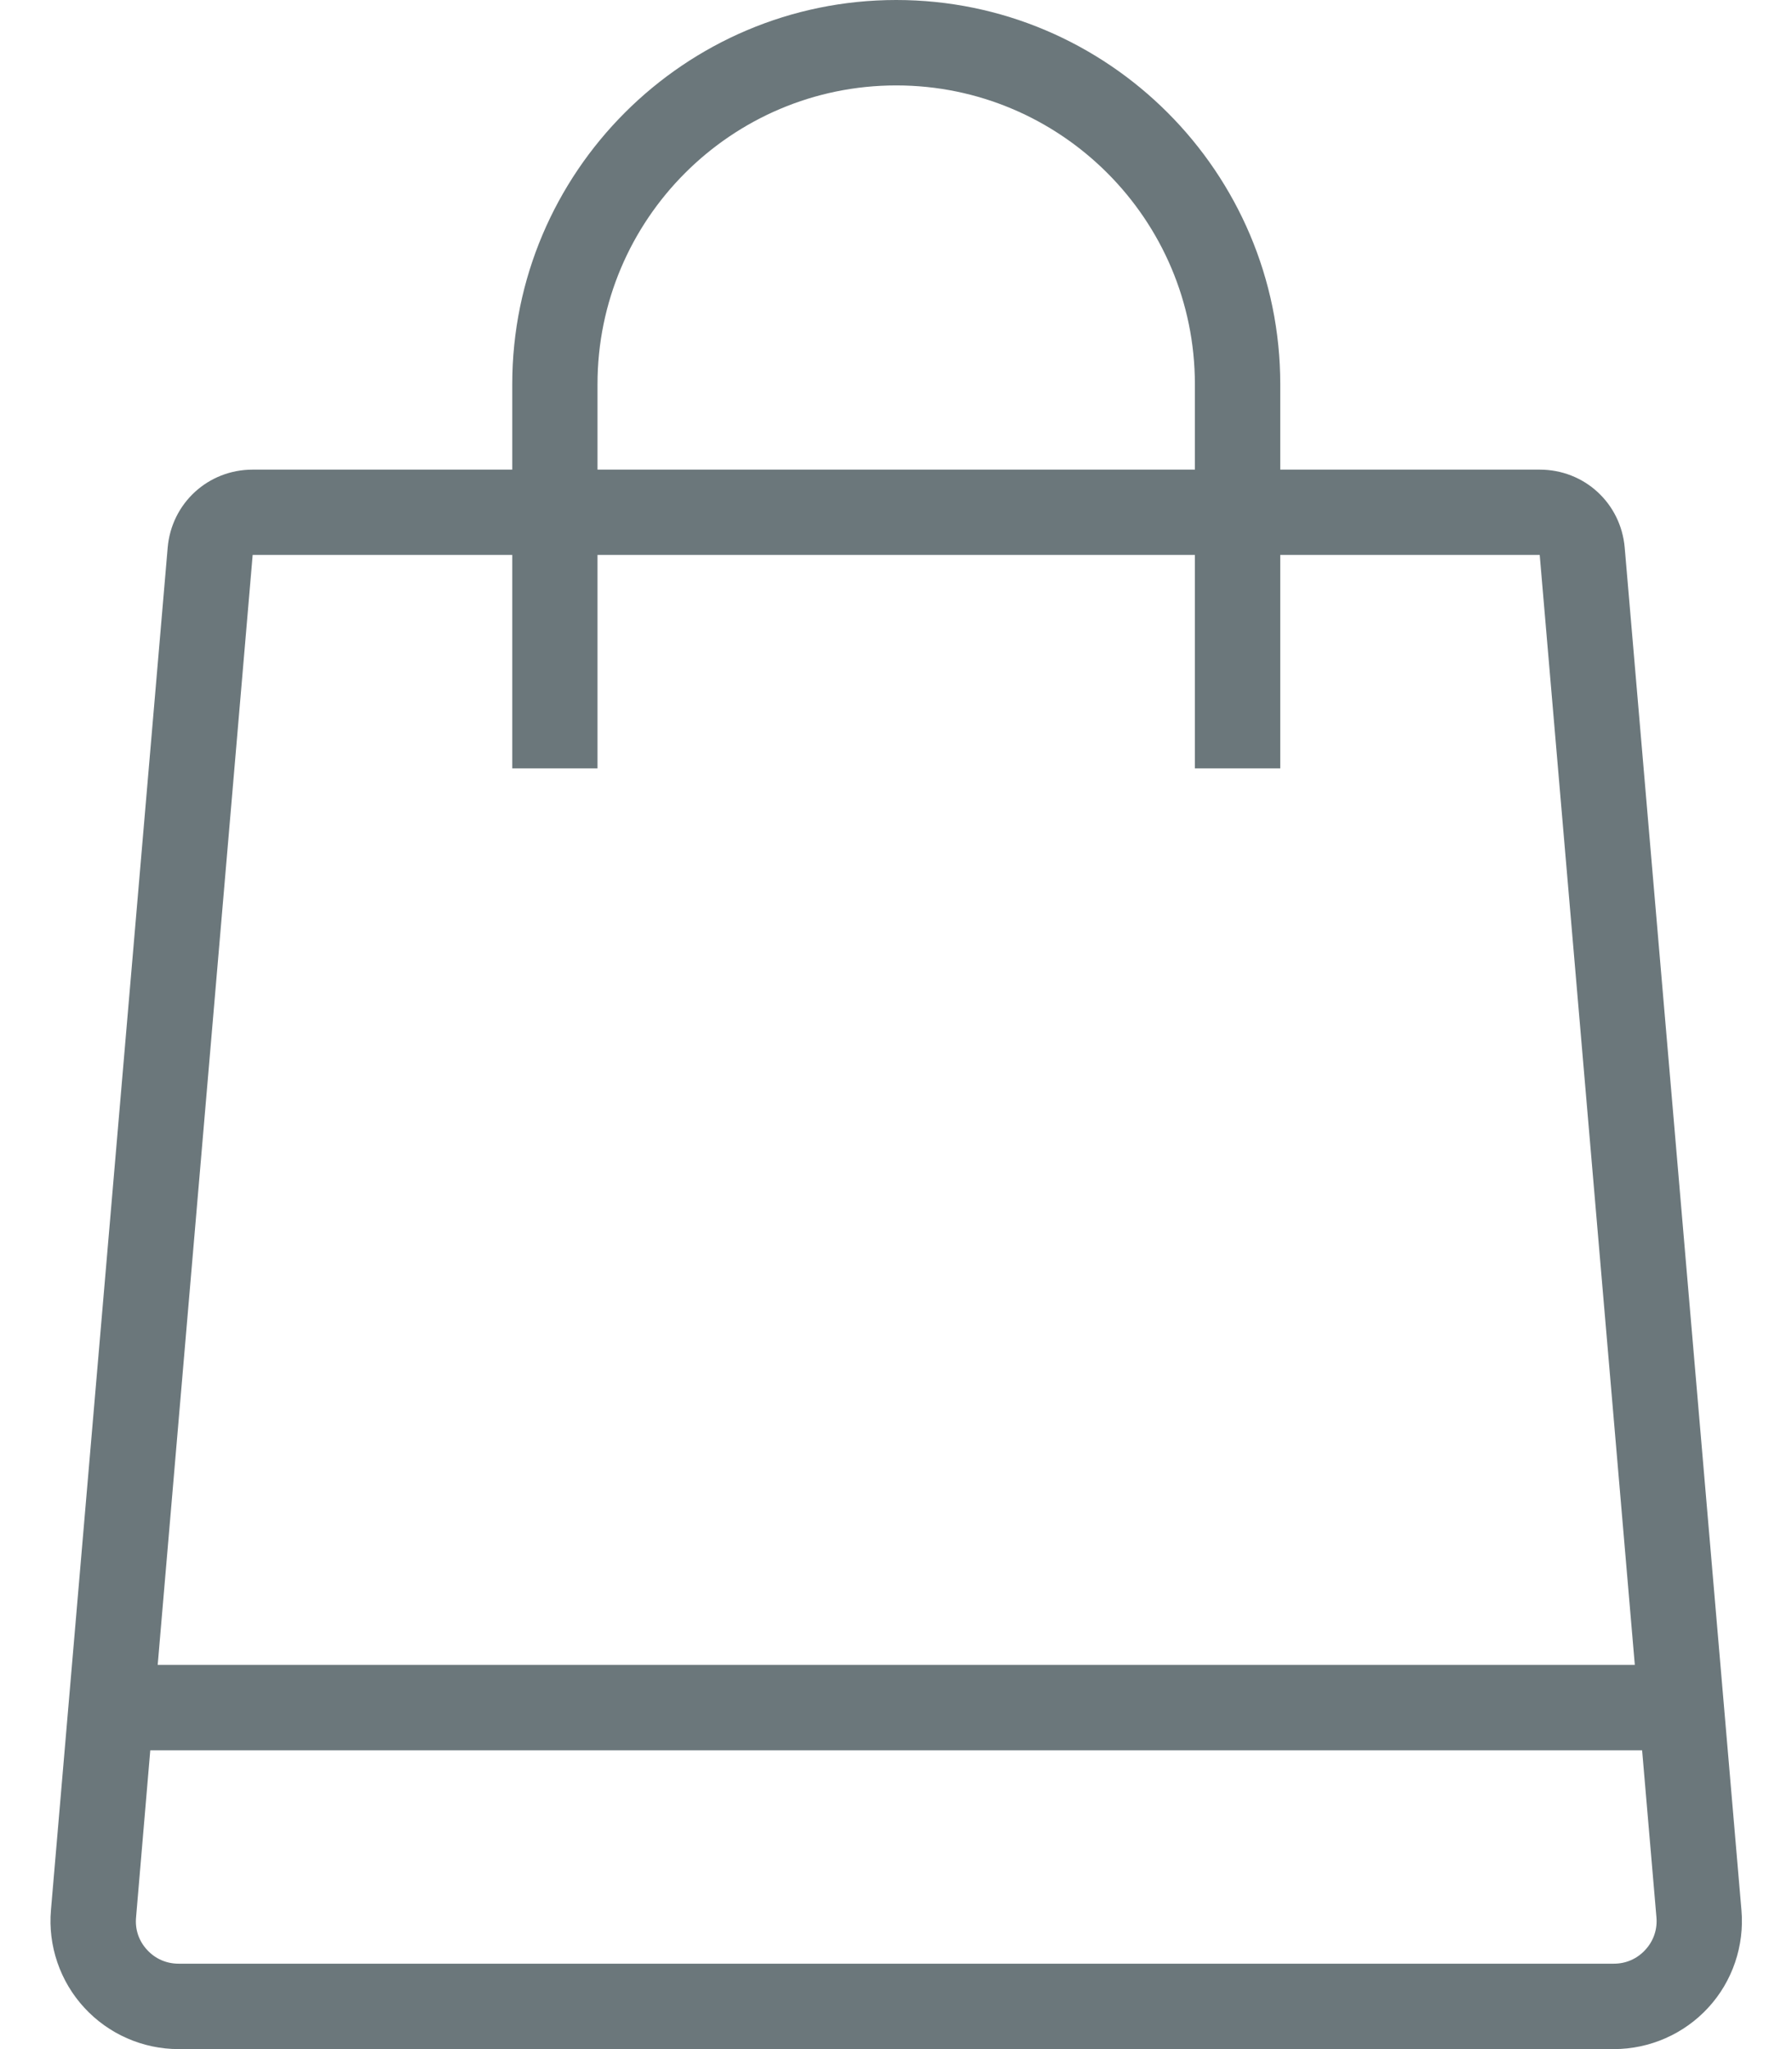 <svg width="14" height="16" viewBox="0 0 14 16" fill="none" xmlns="http://www.w3.org/2000/svg">
<path d="M12.693 4.276C12.663 3.929 12.378 3.667 12.029 3.667H10.002V3C10.002 1.346 8.656 0 7.002 0C5.348 0 4.002 1.346 4.002 3V3.667H1.974C1.626 3.667 1.34 3.929 1.31 4.276L0.398 14.915C0.374 15.193 0.469 15.471 0.658 15.676C0.847 15.882 1.115 16 1.395 16H12.609C12.888 16 13.157 15.882 13.346 15.676C13.535 15.471 13.629 15.193 13.605 14.915L12.693 4.276ZM4.668 3C4.668 1.713 5.715 0.667 7.002 0.667C8.288 0.667 9.335 1.713 9.335 3V3.667H4.668V3ZM1.974 4.333H4.002V6H4.668V4.333H9.335V6H10.002V4.333H12.029L12.772 13H1.232L1.974 4.333ZM12.854 15.225C12.79 15.295 12.703 15.333 12.609 15.333H1.395C1.3 15.333 1.213 15.295 1.149 15.225C1.085 15.156 1.054 15.066 1.063 14.971L1.174 13.667H12.829L12.941 14.972C12.949 15.066 12.918 15.156 12.854 15.225Z" fill="#6B777B"/>
</svg>
